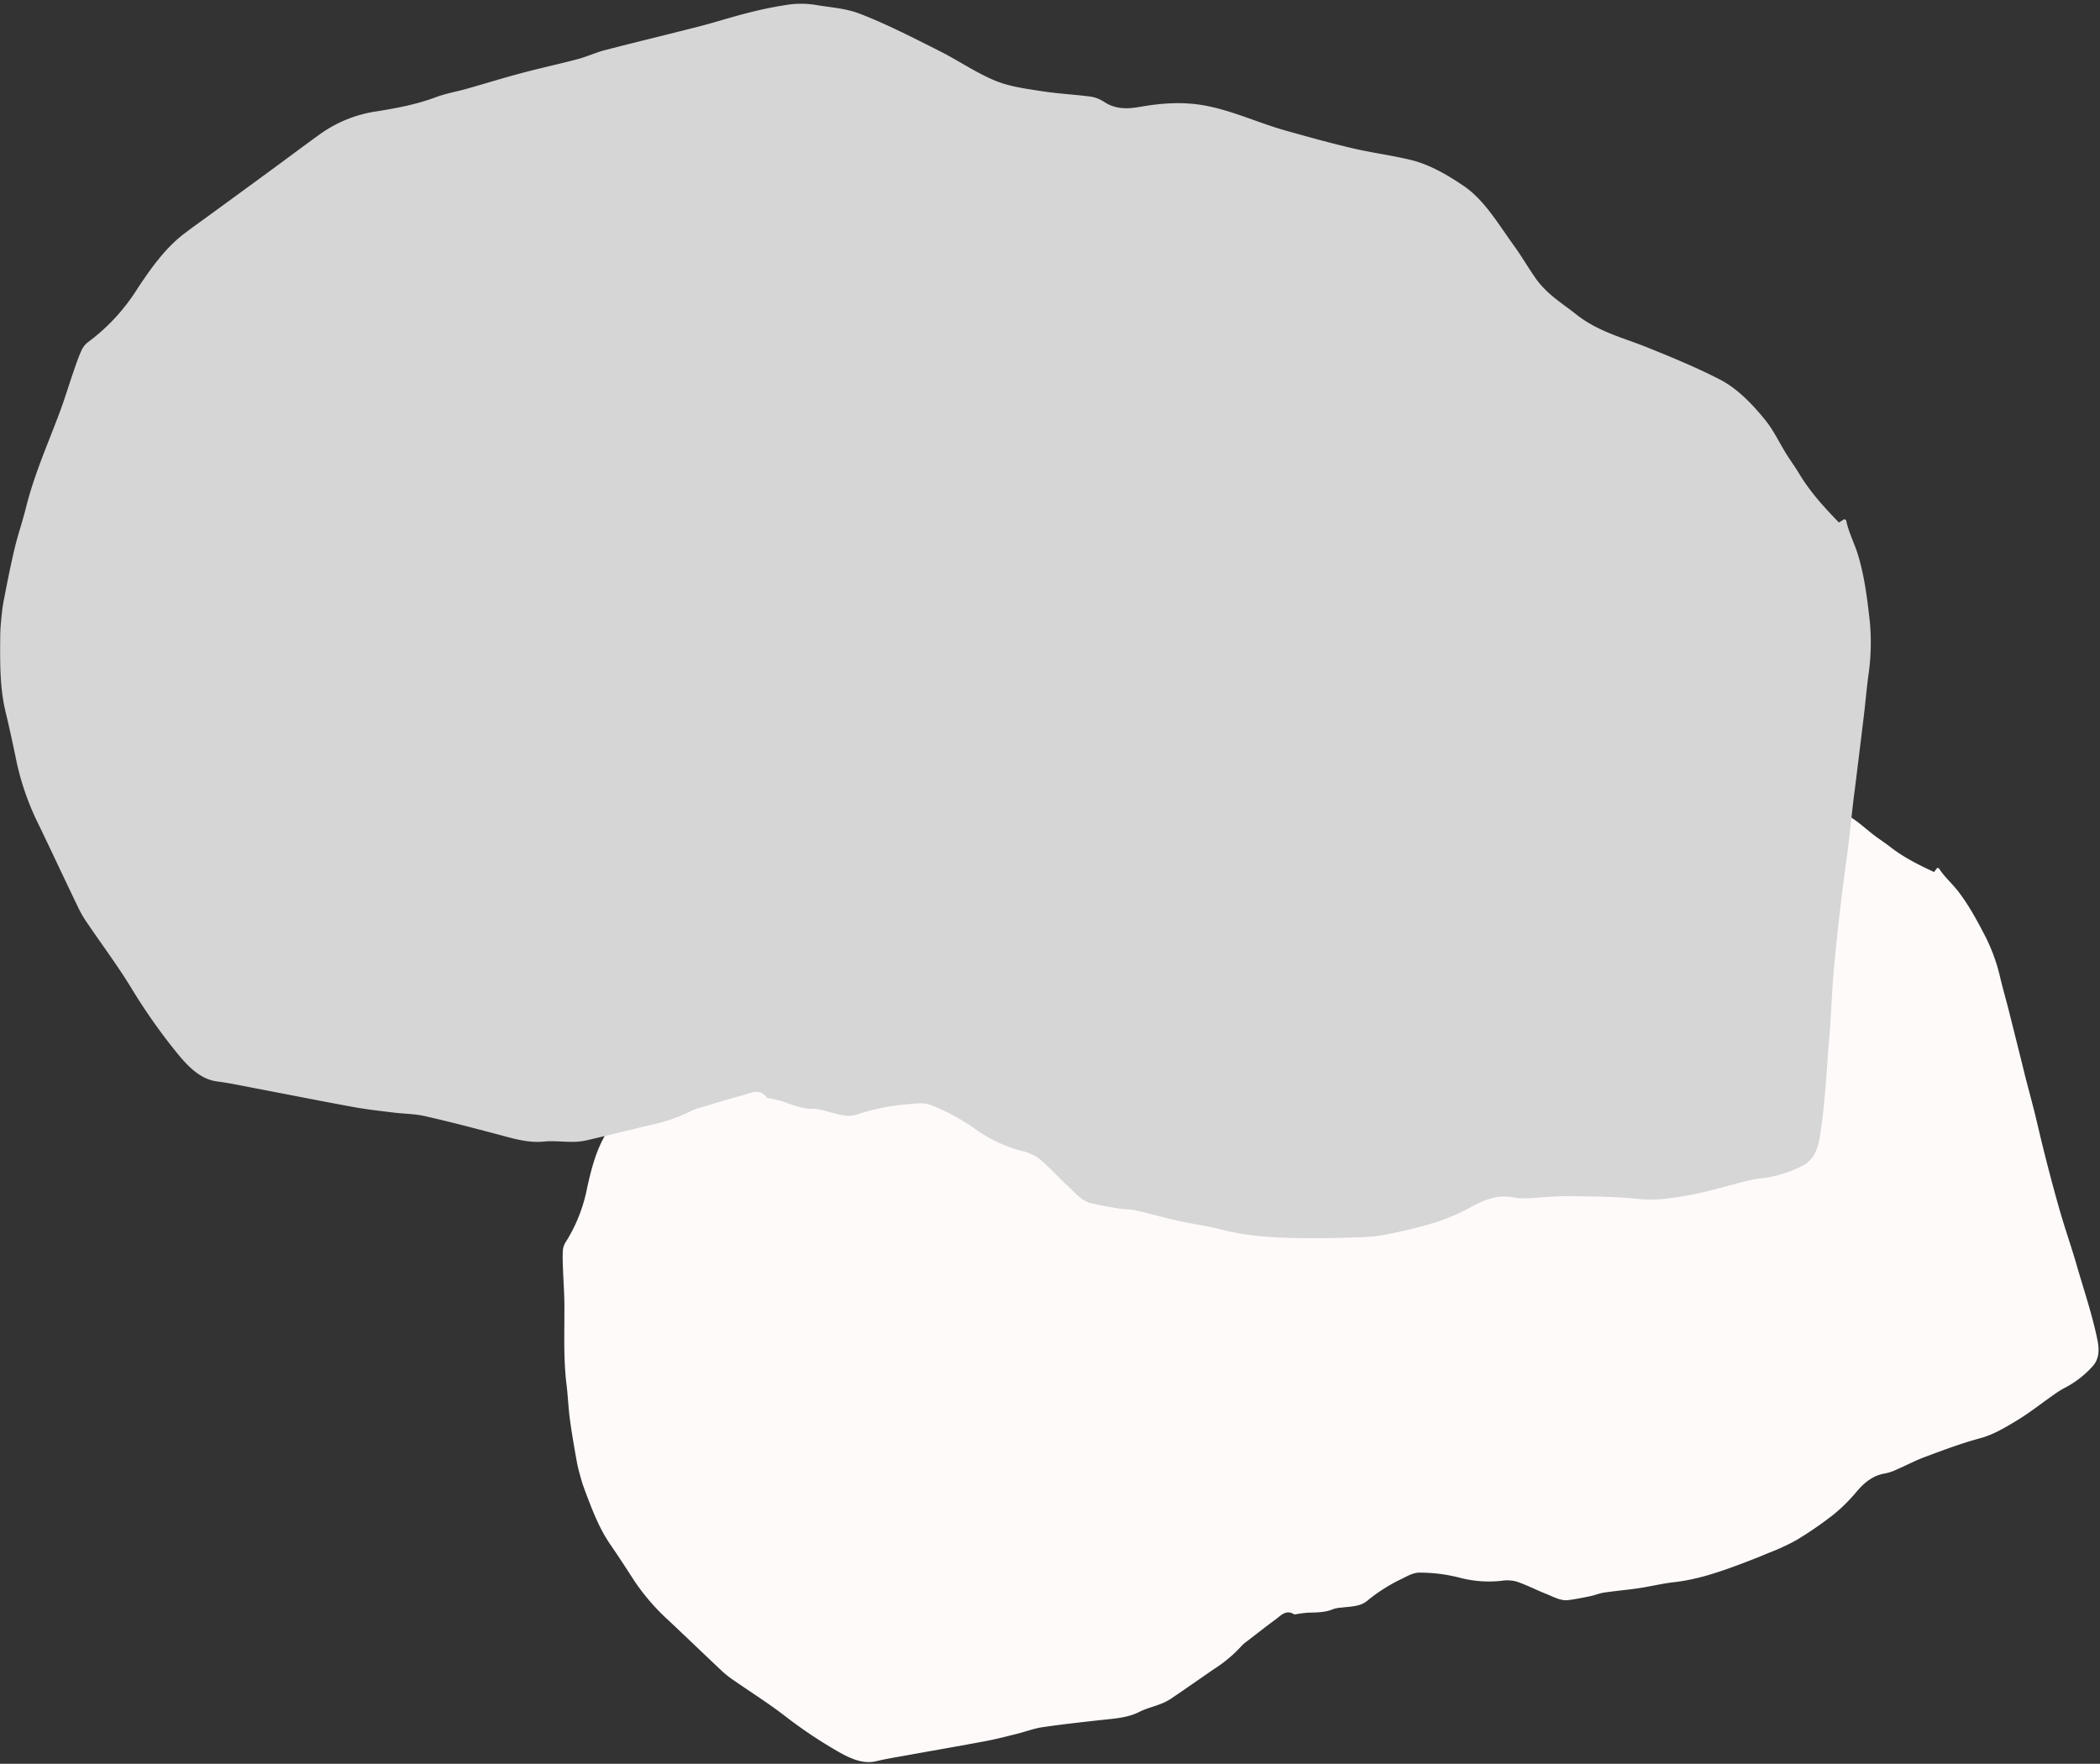 <svg xmlns="http://www.w3.org/2000/svg" xmlns:xlink="http://www.w3.org/1999/xlink" width="737" height="619" viewBox="0 0 737 619"><rect x="0" y="0" width="737" height="619" fill="#333333" stroke="none"/><defs><clipPath id="a"><rect width="737" height="619" transform="translate(8039 -5372)" fill="#fff" stroke="#707070" stroke-width="1" opacity="0.5"/></clipPath></defs><g transform="translate(-8039 5372)" clip-path="url(#a)"><path d="M982.659,1427.325c-1.358-3.208-3.238-5.9-4.338-9.3-.051-.159-.29-.2-.545-.365l-1.446,1.124c-4.489-3.77-8.908-7.613-12.736-12.7-1.3-1.733-2.733-3.274-4.057-4.977-2.28-2.934-4.335-6.31-6.824-8.809-4.332-4.35-8.99-8.208-14.084-10.185-7.042-2.733-14.2-4.824-21.355-6.869-7.061-2.021-14.265-2.917-21-7.2-4.281-2.723-8.8-4.729-12.529-9.015-2.326-2.675-4.485-5.651-6.84-8.27-5.1-5.676-9.816-12.152-16.054-15.475-5.133-2.734-10.333-5.045-15.76-5.751-5.541-.722-11.11-.847-16.653-1.543-6.41-.806-12.811-1.884-19.207-2.967-7.819-1.323-15.5-4.017-23.419-4.647a51.043,51.043,0,0,0-18.317,2.29c-3.355.964-6.639,1.423-10.007-.233a10.017,10.017,0,0,0-3.982-1.181c-4.727-.134-9.454.155-14.178-.089-4.459-.23-9-.3-13.352-1.582-5.553-1.633-10.931-4.579-16.437-6.656-7.8-2.941-15.573-5.976-23.508-8.122-4.158-1.124-8.256-.9-12.377-1.161a26.232,26.232,0,0,0-7.805.657,108.751,108.751,0,0,0-11.515,3.641c-4.378,1.595-8.689,3.531-13.06,5.159-8.595,3.2-17.222,6.249-25.814,9.469-2.509.939-4.914,2.391-7.42,3.348-5.1,1.948-10.258,3.634-15.359,5.587-5.015,1.919-9.984,4.056-14.984,6.055-2.808,1.123-5.7,1.914-8.442,3.287a86.319,86.319,0,0,1-16.317,5.759,36.421,36.421,0,0,0-15.078,8.007c-3.954,3.523-7.852,7.167-11.783,10.739q-8.415,7.648-16.844,15.271c-2.251,2.04-4.528,4.027-6.749,6.129-4.724,4.473-8.28,10.627-11.558,17.034a55.4,55.4,0,0,1-12.28,16.33,6.318,6.318,0,0,0-1.555,2.628c-.627,1.929-1.087,3.979-1.554,6.01-.9,3.917-1.657,7.909-2.651,11.772-2.378,9.232-5.312,18.165-6.68,27.926-.554,3.962-1.462,7.814-1.971,11.785-.644,5.02-1.1,10.1-1.527,15.178-.185,2.229-.135,4.516-.1,6.777.027,1.55.188,3.105.339,4.65.654,6.686,1.383,13.332,3.583,19.523,1.653,4.65,3.2,9.377,4.709,14.12a76.193,76.193,0,0,0,8.233,17.079c4.517,7.311,8.969,14.7,13.49,22.01a33.775,33.775,0,0,0,2.993,4c4.736,5.613,9.674,10.911,14.2,16.842a162.886,162.886,0,0,0,14.8,16.91c3.609,3.577,7.375,6.575,11.946,6.7,3.711.1,7.425.493,11.136.8,9.378.781,18.753,1.647,28.133,2.356,3.794.286,7.594.288,11.391.358,2.938.053,5.887-.274,8.812.068,6.907.809,13.8,1.865,20.7,2.923,4.539.7,9.049,1.657,13.618.69,2.56-.542,5.2-.448,7.791-.741a18.509,18.509,0,0,0,4-.82c5.862-2.026,11.7-4.164,17.557-6.227a47.255,47.255,0,0,0,11.216-5.252,12.956,12.956,0,0,1,2.381-1.141c3.858-1.607,7.707-3.258,11.586-4.764,2.2-.853,4.416-2.495,6.724-.089.18.187.485.148.734.182a39.973,39.973,0,0,1,4.212.572c2.929.713,5.835,1.515,8.822,1.058a11.3,11.3,0,0,1,3.026.279c3.18.4,6.35,1.44,9.513-.122a59.259,59.259,0,0,1,12.511-4c2.5-.423,5.109-1.33,7.51-.668a56.988,56.988,0,0,1,13.172,5.383,39.981,39.981,0,0,0,13.792,4.827,12.734,12.734,0,0,1,5.152,1.67c2.993,1.98,5.8,4.552,8.731,6.736,2.255,1.676,4.408,3.852,7.014,4.206s5.226.526,7.841.676c1.689.1,3.387-.157,5.069.039,4.047.472,8.084,1.2,12.131,1.666,4.13.473,8.28.532,12.4,1.156,8.12,1.232,16.187.7,24.255-.081,3.437-.334,6.872-.719,10.3-1.2a77.494,77.494,0,0,0,10.756-1.83,129.108,129.108,0,0,0,15.122-5.368,59.58,59.58,0,0,0,9.956-5.742c3.471-2.378,7.008-3.837,10.935-3.462a16.815,16.815,0,0,0,4.049-.188c3.768-.555,7.513-1.428,11.292-1.78,6.724-.628,13.461-1.306,20.206-1.306,4.807,0,9.4-1.332,13.993-2.648,5.017-1.439,9.922-3.579,14.881-5.381a33.991,33.991,0,0,1,4.183-1.311,34.336,34.336,0,0,0,11.783-4.917c2.4-1.6,3.623-4.276,3.87-8.107.59-9.191-.044-18.4-.219-27.6-.132-6.936-.682-13.858-.776-20.824q-.21-15.494.3-30.913c.186-5.619.127-11.264.187-16.9.012-1.2.058-2.395.079-3.594.119-6.825.25-13.648.344-20.475.051-3.717-.026-7.442.069-11.154a63.941,63.941,0,0,0-1.191-15.358C986.572,1439.408,985.123,1433.151,982.659,1427.325Z" transform="matrix(0.966, -0.259, 0.259, 0.966, 7407.165, -6183.637)" fill="snow"/><path d="M1107.906,1457.123c-1.685-3.98-4.018-7.315-5.383-11.541-.064-.2-.36-.251-.676-.453l-1.794,1.395c-5.57-4.678-11.054-9.447-15.8-15.758-1.617-2.15-3.391-4.062-5.034-6.175-2.829-3.641-5.38-7.829-8.467-10.93-5.375-5.4-11.156-10.185-17.475-12.638-8.738-3.391-17.626-5.985-26.5-8.523-8.761-2.508-17.7-3.619-26.054-8.93-5.312-3.379-10.922-5.868-15.546-11.186-2.886-3.319-5.566-7.011-8.488-10.262-6.329-7.043-12.18-15.078-19.92-19.2-6.369-3.393-12.822-6.26-19.555-7.136-6.875-.9-13.785-1.051-20.663-1.915-7.954-1-15.9-2.337-23.833-3.682-9.7-1.642-19.236-4.985-29.058-5.766-7.8-.621-15.262.7-22.729,2.842-4.163,1.2-8.238,1.765-12.417-.289a12.43,12.43,0,0,0-4.941-1.466c-5.865-.166-11.731.192-17.593-.11-5.532-.285-11.162-.373-16.567-1.962-6.89-2.026-13.564-5.682-20.4-8.259-9.674-3.649-19.324-7.416-29.17-10.078-5.159-1.395-10.245-1.119-15.357-1.441a32.546,32.546,0,0,0-9.685.815,134.864,134.864,0,0,0-14.289,4.517c-5.432,1.979-10.781,4.381-16.206,6.4-10.665,3.975-21.37,7.754-32.031,11.75-3.113,1.165-6.1,2.966-9.207,4.154-6.331,2.417-12.729,4.509-19.058,6.932-6.223,2.381-12.388,5.033-18.592,7.513-3.484,1.393-7.074,2.375-10.475,4.078-6.583,3.3-13.412,5.284-20.247,7.146a45.194,45.194,0,0,0-18.709,9.935c-4.906,4.372-9.743,8.893-14.62,13.325q-10.442,9.49-20.9,18.949c-2.793,2.531-5.618,5-8.374,7.605-5.862,5.55-10.274,13.186-14.341,21.136a68.739,68.739,0,0,1-15.237,20.263,7.839,7.839,0,0,0-1.929,3.261c-.777,2.393-1.349,4.938-1.928,7.457-1.117,4.86-2.056,9.814-3.29,14.607-2.951,11.456-6.591,22.539-8.288,34.651-.688,4.916-1.814,9.7-2.446,14.623-.8,6.229-1.37,12.533-1.9,18.833-.23,2.766-.168,5.6-.119,8.41.033,1.923.234,3.853.421,5.77.812,8.3,1.716,16.542,4.445,24.225,2.051,5.77,3.967,11.635,5.843,17.521a94.543,94.543,0,0,0,10.215,21.192c5.6,9.072,11.129,18.244,16.738,27.31A41.914,41.914,0,0,0,504,1651c5.876,6.965,12,13.538,17.623,20.9a202.11,202.11,0,0,0,18.368,20.983c4.478,4.438,9.151,8.158,14.822,8.308,4.6.122,9.213.612,13.818,1,11.637.969,23.27,2.043,34.908,2.924,4.707.355,9.423.357,14.134.444,3.646.066,7.305-.34,10.934.084,8.57,1,17.129,2.314,25.685,3.627,5.632.866,11.228,2.056,16.9.856,3.177-.672,6.448-.556,9.667-.919a22.981,22.981,0,0,0,4.96-1.018c7.273-2.515,14.52-5.166,21.785-7.726a58.635,58.635,0,0,0,13.918-6.517,16.068,16.068,0,0,1,2.954-1.417c4.787-1.994,9.563-4.042,14.377-5.911,2.724-1.058,5.48-3.1,8.343-.11.224.233.6.184.911.225a49.631,49.631,0,0,1,5.227.71c3.635.884,7.24,1.879,10.946,1.313a14.018,14.018,0,0,1,3.755.346c3.946.5,7.879,1.786,11.8-.152a73.508,73.508,0,0,1,15.524-4.962c3.1-.525,6.339-1.65,9.318-.829a70.707,70.707,0,0,1,16.344,6.68,49.607,49.607,0,0,0,17.113,5.989,15.8,15.8,0,0,1,6.393,2.072c3.713,2.457,7.194,5.649,10.834,8.358,2.8,2.08,5.47,4.779,8.7,5.219s6.485.653,9.729.839c2.1.12,4.2-.195,6.29.049,5.022.585,10.031,1.492,15.052,2.067,5.125.586,10.274.66,15.385,1.435,10.076,1.529,20.086.872,30.1-.1,4.264-.415,8.527-.893,12.778-1.492,4.463-.629,8.978-1.012,13.346-2.271a160.2,160.2,0,0,0,18.763-6.66,73.942,73.942,0,0,0,12.354-7.125c4.307-2.95,8.7-4.761,13.569-4.3a20.884,20.884,0,0,0,5.024-.234c4.676-.689,9.322-1.771,14.012-2.208,8.343-.779,16.7-1.621,25.072-1.621,5.965,0,11.662-1.653,17.363-3.286,6.225-1.785,12.311-4.44,18.464-6.677a42.137,42.137,0,0,1,5.191-1.627,42.611,42.611,0,0,0,14.62-6.1c2.974-1.981,4.5-5.306,4.8-10.06.732-11.4-.055-22.832-.272-34.242-.164-8.607-.846-17.2-.964-25.839q-.261-19.225.376-38.358c.23-6.972.158-13.976.231-20.964.015-1.488.072-2.971.1-4.459.148-8.468.311-16.935.427-25.406.064-4.612-.033-9.235.086-13.84a79.349,79.349,0,0,0-1.478-19.056C1112.762,1472.117,1110.964,1464.352,1107.906,1457.123Z" transform="matrix(0.995, 0.105, -0.105, 0.995, 7741.703, -6743.42)" fill="#d6d6d6"/></g></svg>